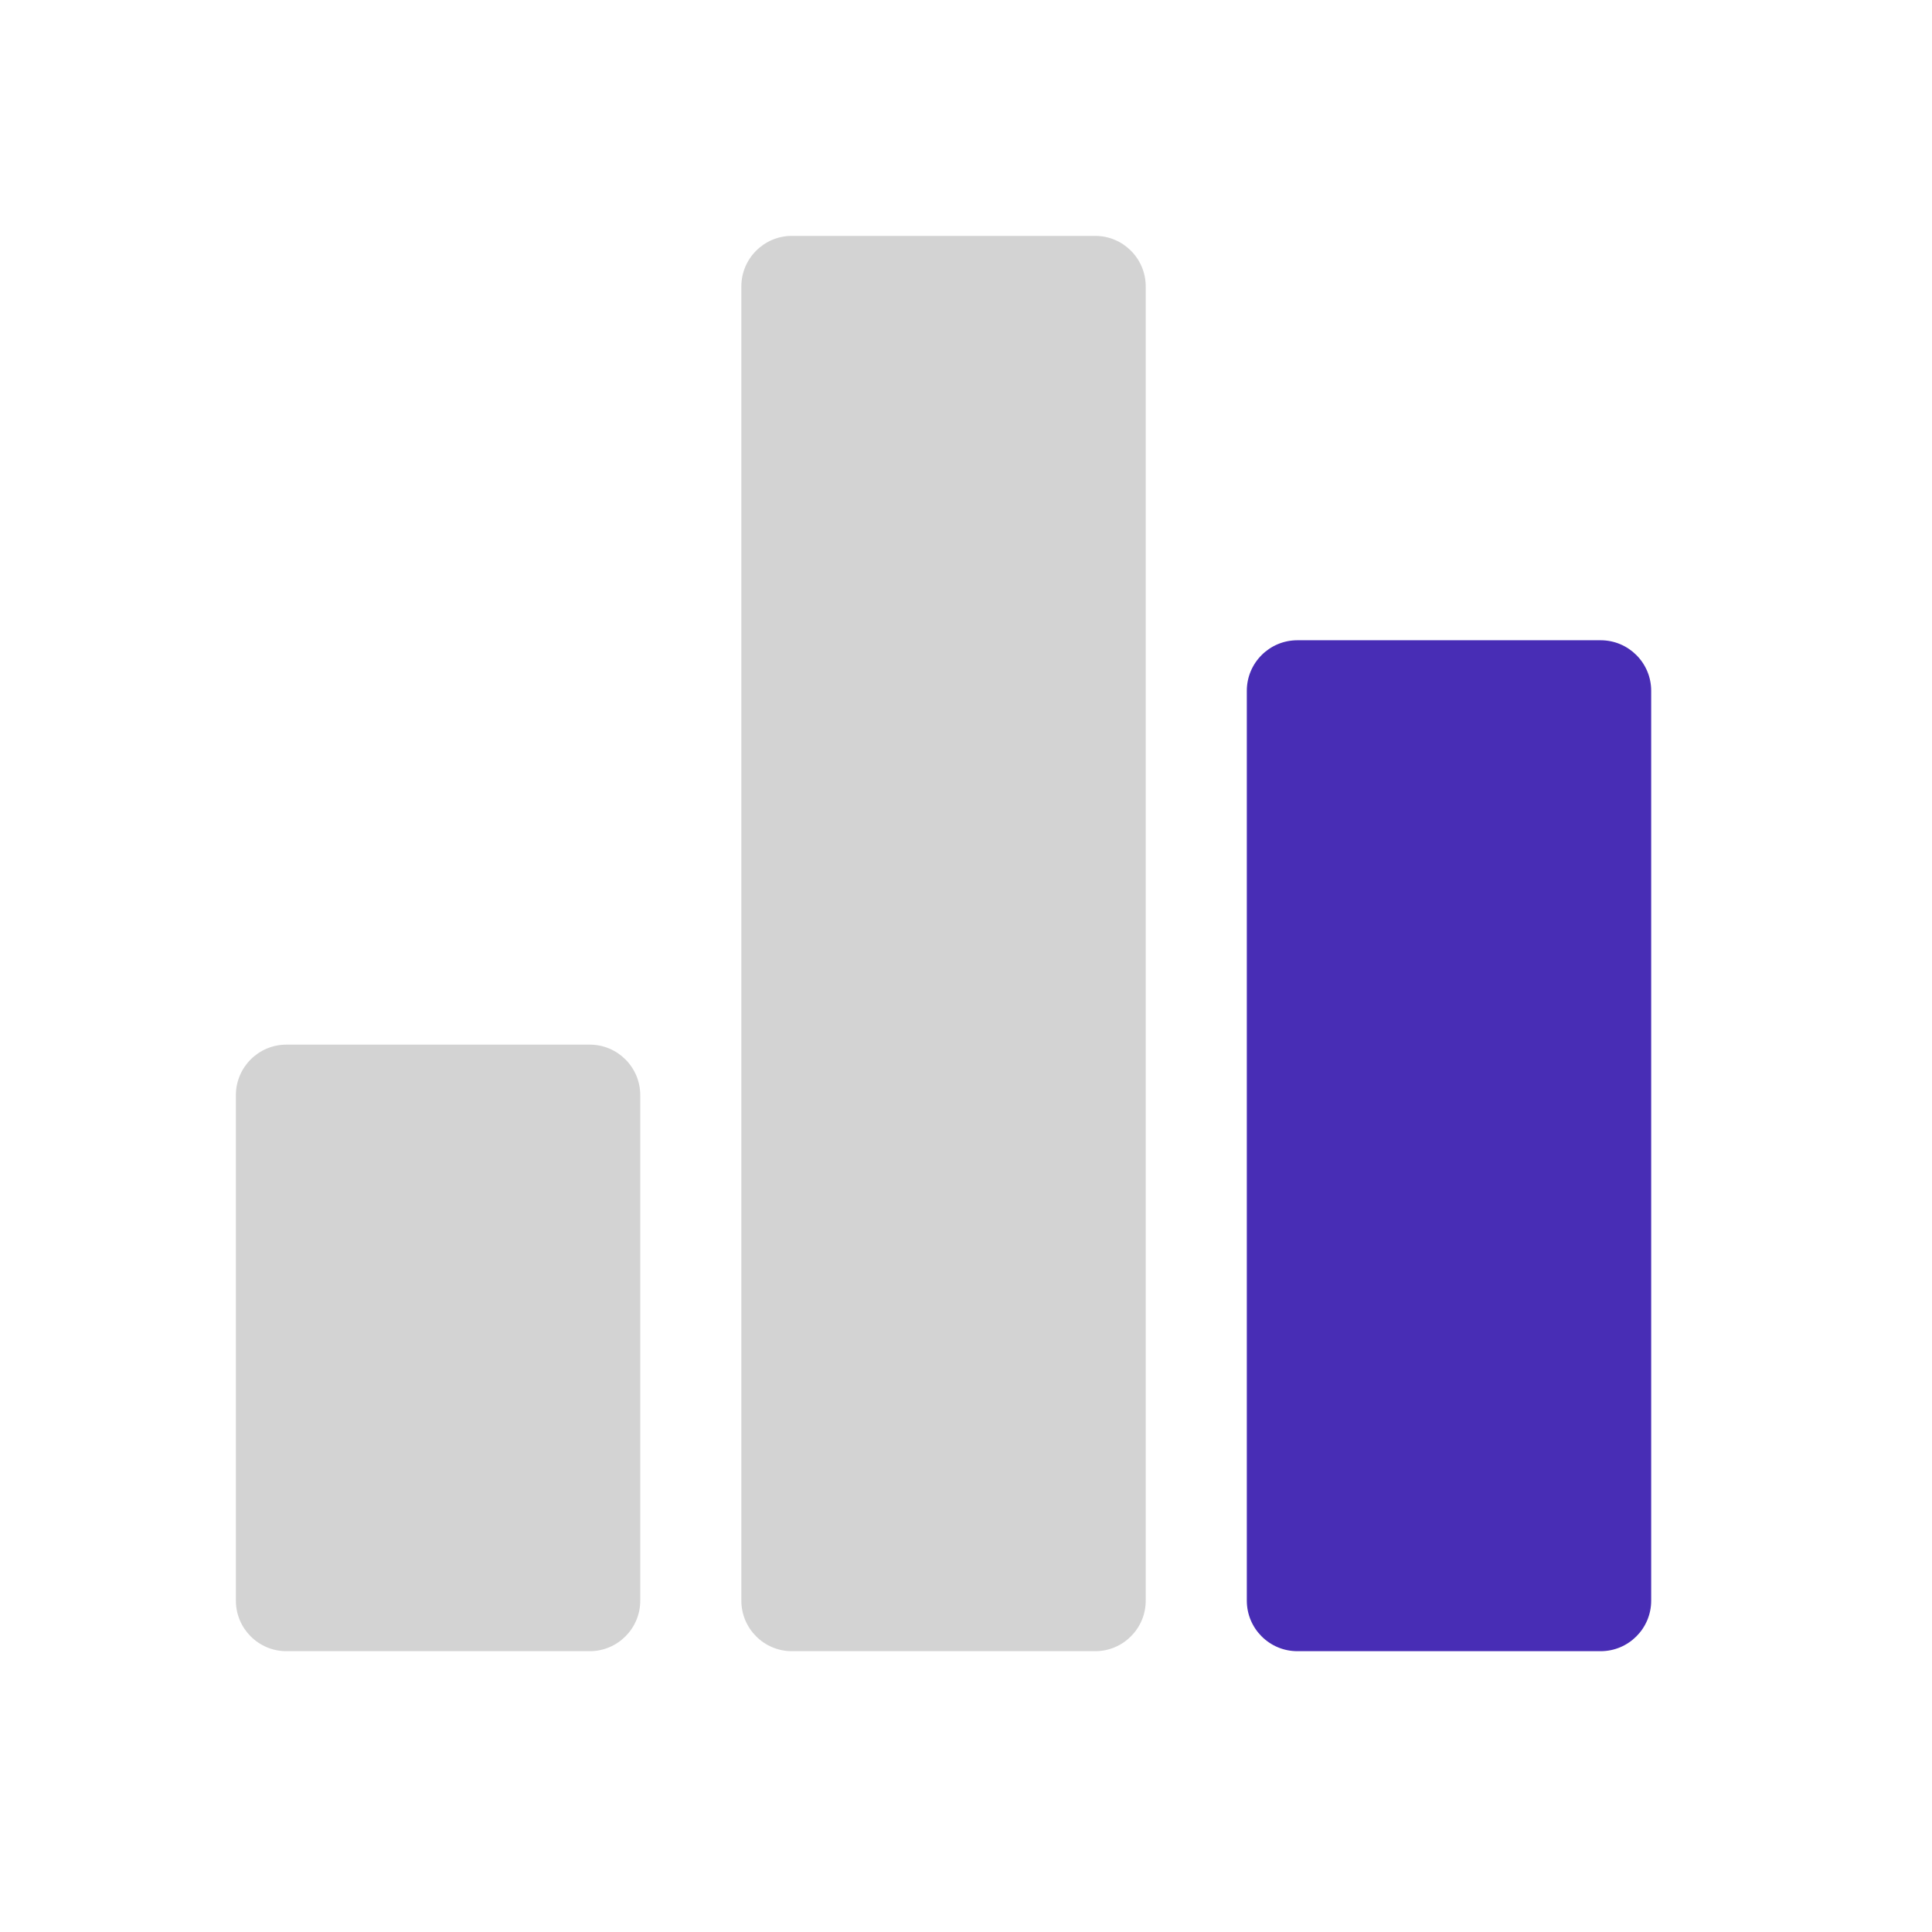 <svg width="43" height="43" viewBox="0 0 43 43" fill="none" xmlns="http://www.w3.org/2000/svg">
<mask id="mask0_462_1054" style="mask-type:alpha" maskUnits="userSpaceOnUse" x="0" y="0" width="43" height="43">
<rect width="43" height="43" fill="#D9D9D9"/>
</mask>
<g mask="url(#mask0_462_1054)">
<path d="M13.125 23.25H6.375C5.754 23.25 5.25 23.754 5.25 24.375V35.625C5.25 36.246 5.754 36.75 6.375 36.75H13.125C13.746 36.75 14.25 36.246 14.25 35.625V24.375C14.25 23.754 13.746 23.25 13.125 23.25Z" fill="#D3D3D3"/>
<path d="M35.625 14.25H28.875C28.254 14.25 27.75 14.754 27.75 15.375V35.625C27.75 36.246 28.254 36.75 28.875 36.75H35.625C36.246 36.75 36.75 36.246 36.75 35.625V15.375C36.75 14.754 36.246 14.25 35.625 14.25Z" fill="#482DB5"/>
<path d="M24.375 5.25H17.625C17.004 5.25 16.5 5.754 16.5 6.375V35.625C16.5 36.246 17.004 36.75 17.625 36.75H24.375C24.996 36.75 25.5 36.246 25.5 35.625V6.375C25.5 5.754 24.996 5.25 24.375 5.25Z" fill="#D3D3D3"/>
</g>
</svg>
